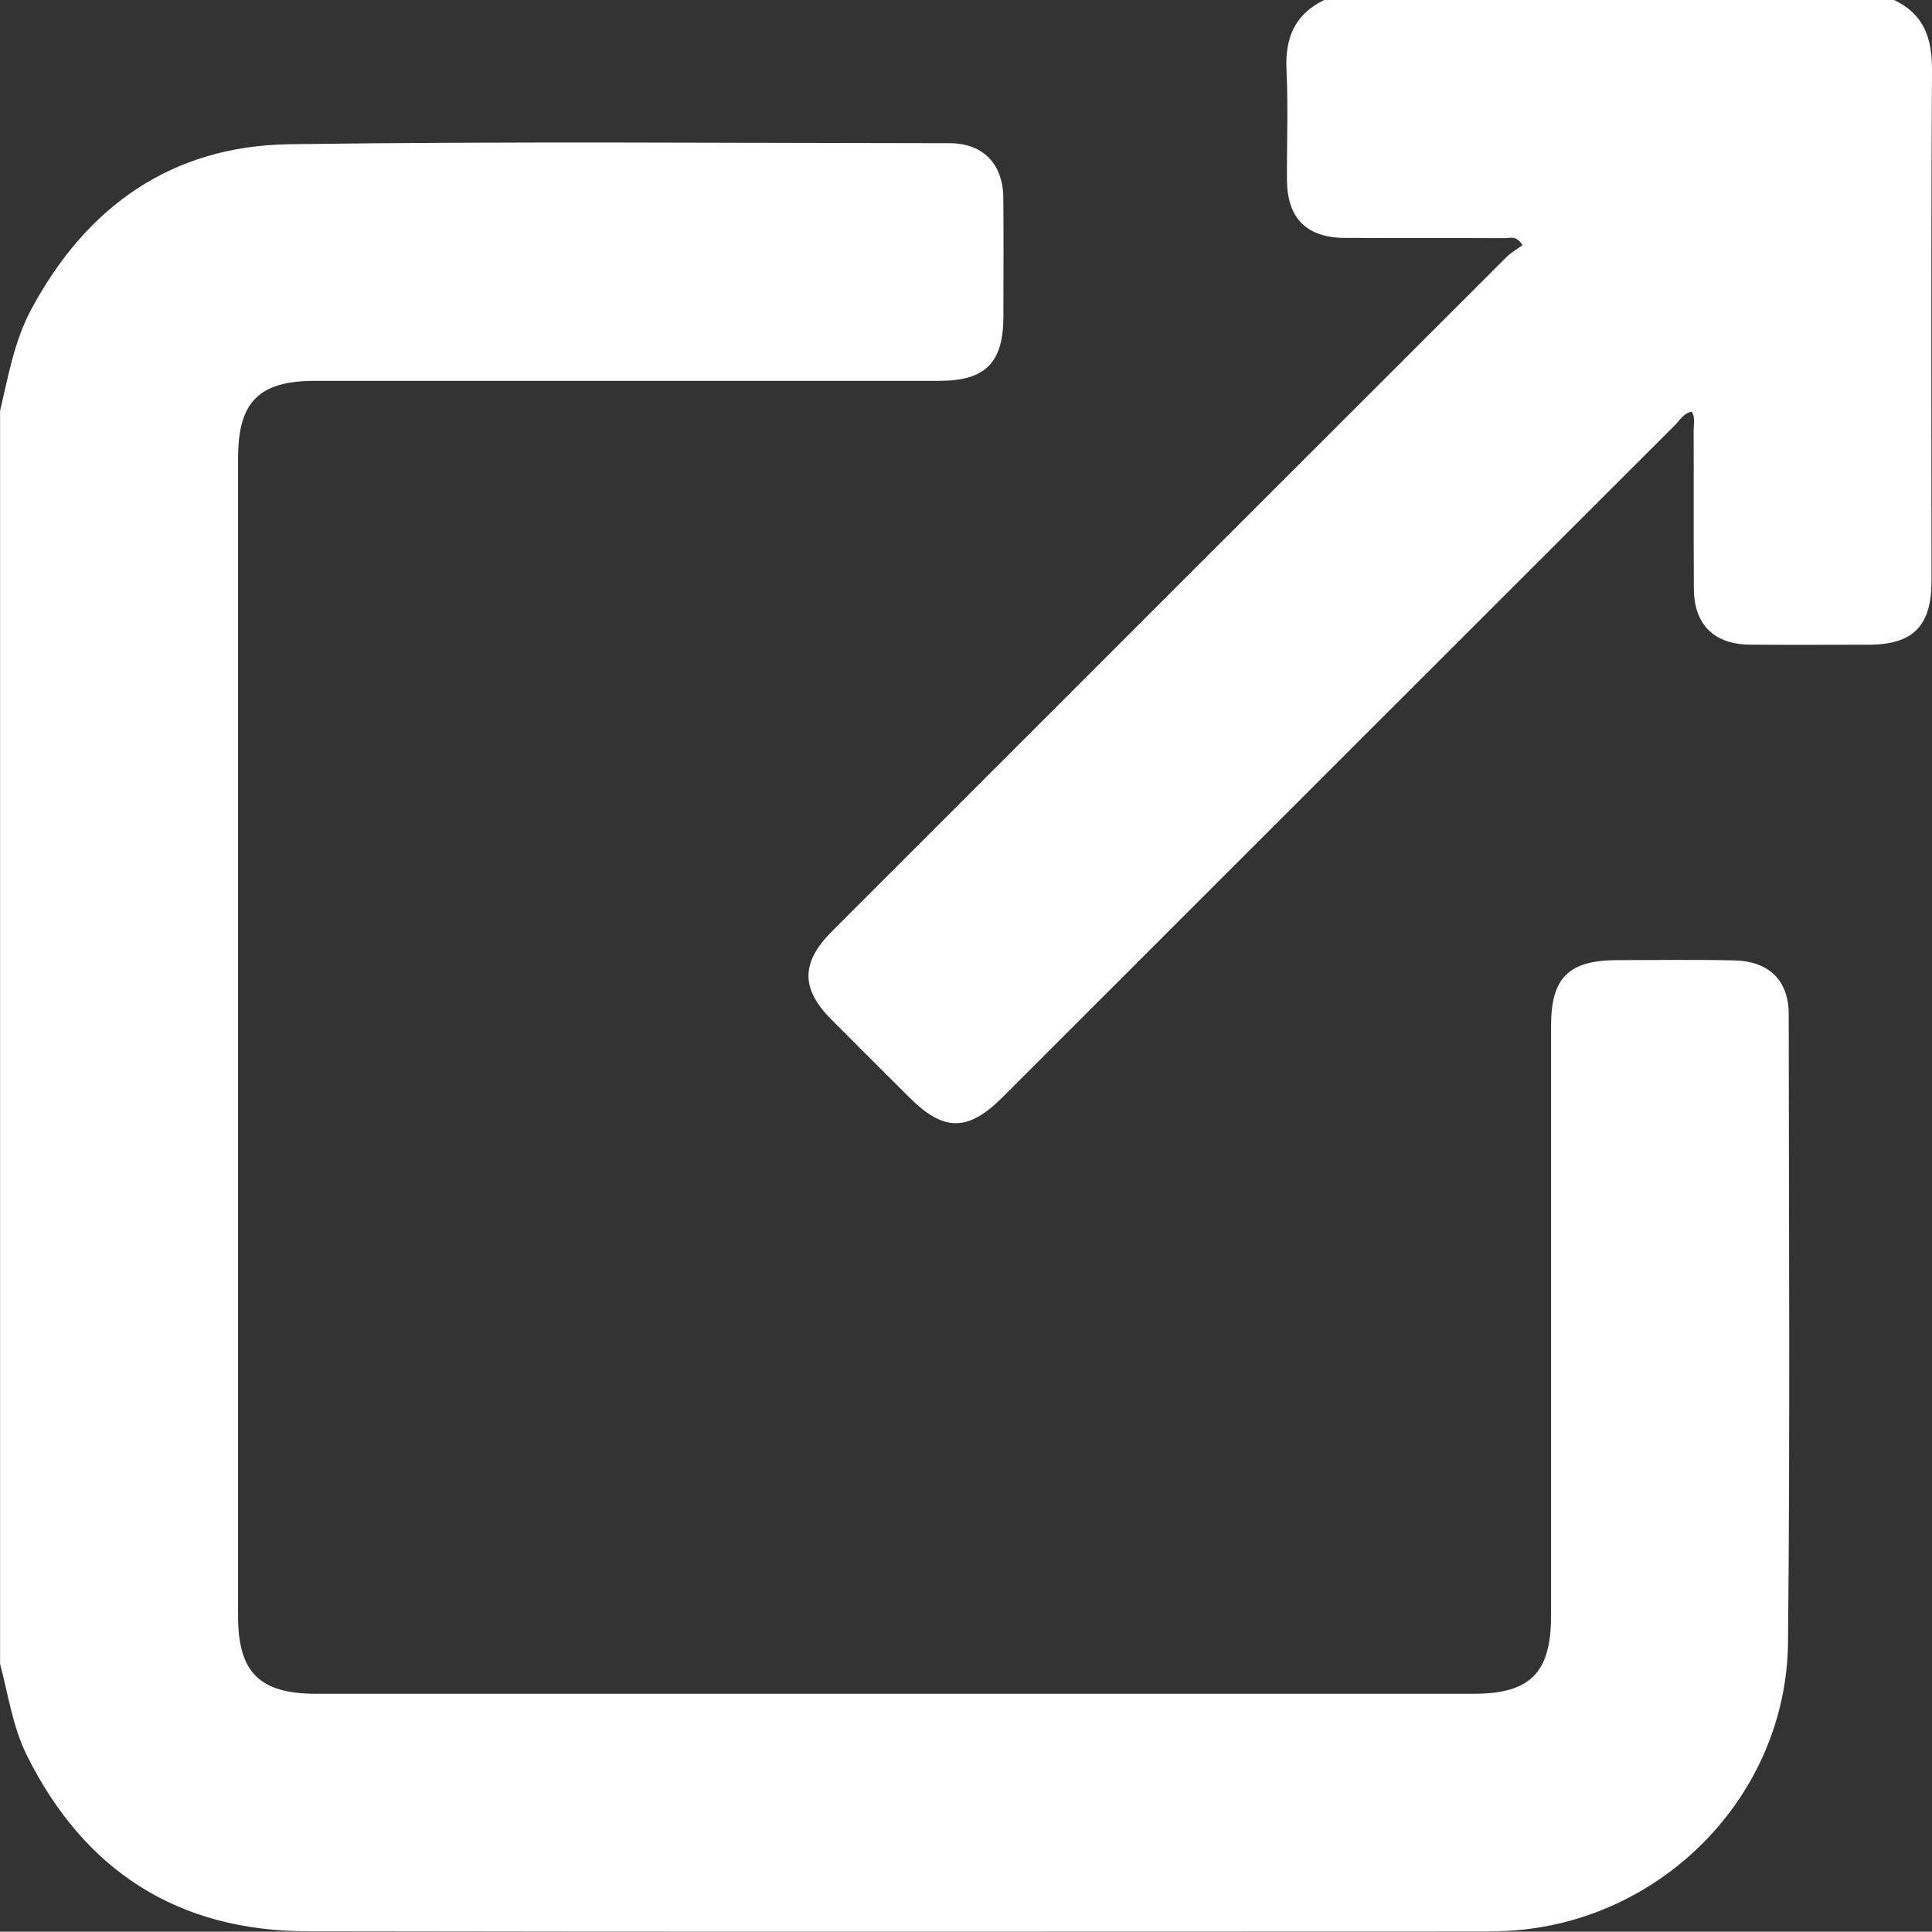 <?xml version="1.0" encoding="UTF-8"?>
<svg id="Ebene_2" data-name="Ebene 2" xmlns="http://www.w3.org/2000/svg" viewBox="0 0 466.14 466.06">
  <rect x="0" y="0" width="466.14" height="466.06" fill="#333333" stroke="none"/>
  <defs>
    <style>
      .cls-1 {
        fill: #fff;
      }
    </style>
  </defs>
  <g id="Ebene_1-2" data-name="Ebene 1">
    <g>
      <path class="cls-1" d="m0,99.23c1.98-8.38,3.42-16.92,7.56-24.63,13.34-24.86,33.92-39.4,62.25-39.8,53.09-.74,106.19-.28,159.29-.25,8.09,0,12.89,4.98,12.97,13.17.09,9.56.03,19.12.02,28.67,0,11.09-4.36,15.49-15.34,15.49-50.22,0-100.43,0-150.65,0-13.62,0-18.66,5.04-18.66,18.65,0,93.15,0,186.3,0,279.45,0,13.5,5.2,18.68,18.75,18.68,93.15,0,186.3,0,279.45,0,13.54,0,18.59-5.09,18.59-18.73,0-47.48,0-94.97,0-142.45,0-11.59,4.24-15.8,15.97-15.82,9.41-.01,18.82-.15,28.22.06,8.44.19,13.14,4.86,13.15,13,.03,50.52.35,101.04-.17,151.55-.38,36.98-30.42,67.43-67.36,69.58-2.12.12-4.25.17-6.37.17-94.51,0-189.03.12-283.54-.06-31.13-.06-53.73-14.48-67.63-42.4-3.47-6.98-4.51-14.68-6.48-22.1V99.23Z"/>
      <path class="cls-1" d="m456.99,0c7.23,3.42,9.2,9.25,9.15,16.98-.25,41.1-.12,82.2-.12,123.29,0,10.75-4.47,15.27-15.11,15.28-9.55.02-19.11.06-28.66-.01-8.71-.07-13.52-4.84-13.57-13.52-.07-12.74,0-25.48-.05-38.22,0-1.45.42-2.98-.44-4.48-2.02.34-2.9,2.1-4.12,3.31-54.08,54.02-108.12,108.06-162.18,162.1-8.31,8.31-14.16,8.35-22.38.15-6.34-6.32-12.68-12.63-18.99-18.97-7.31-7.35-7.27-13.71.14-21.13,54.26-54.26,108.52-108.52,162.81-162.75,1.16-1.16,2.67-1.99,3.86-2.86-1.47-2.46-2.99-1.71-4.17-1.71-12.89-.07-25.78,0-38.67-.06-9.26-.04-13.93-4.74-13.98-14.02-.05-8.8.32-17.61-.11-26.38-.39-7.75,1.93-13.56,9.12-17.01h137.46Z"/>
    </g>
  </g>
</svg>